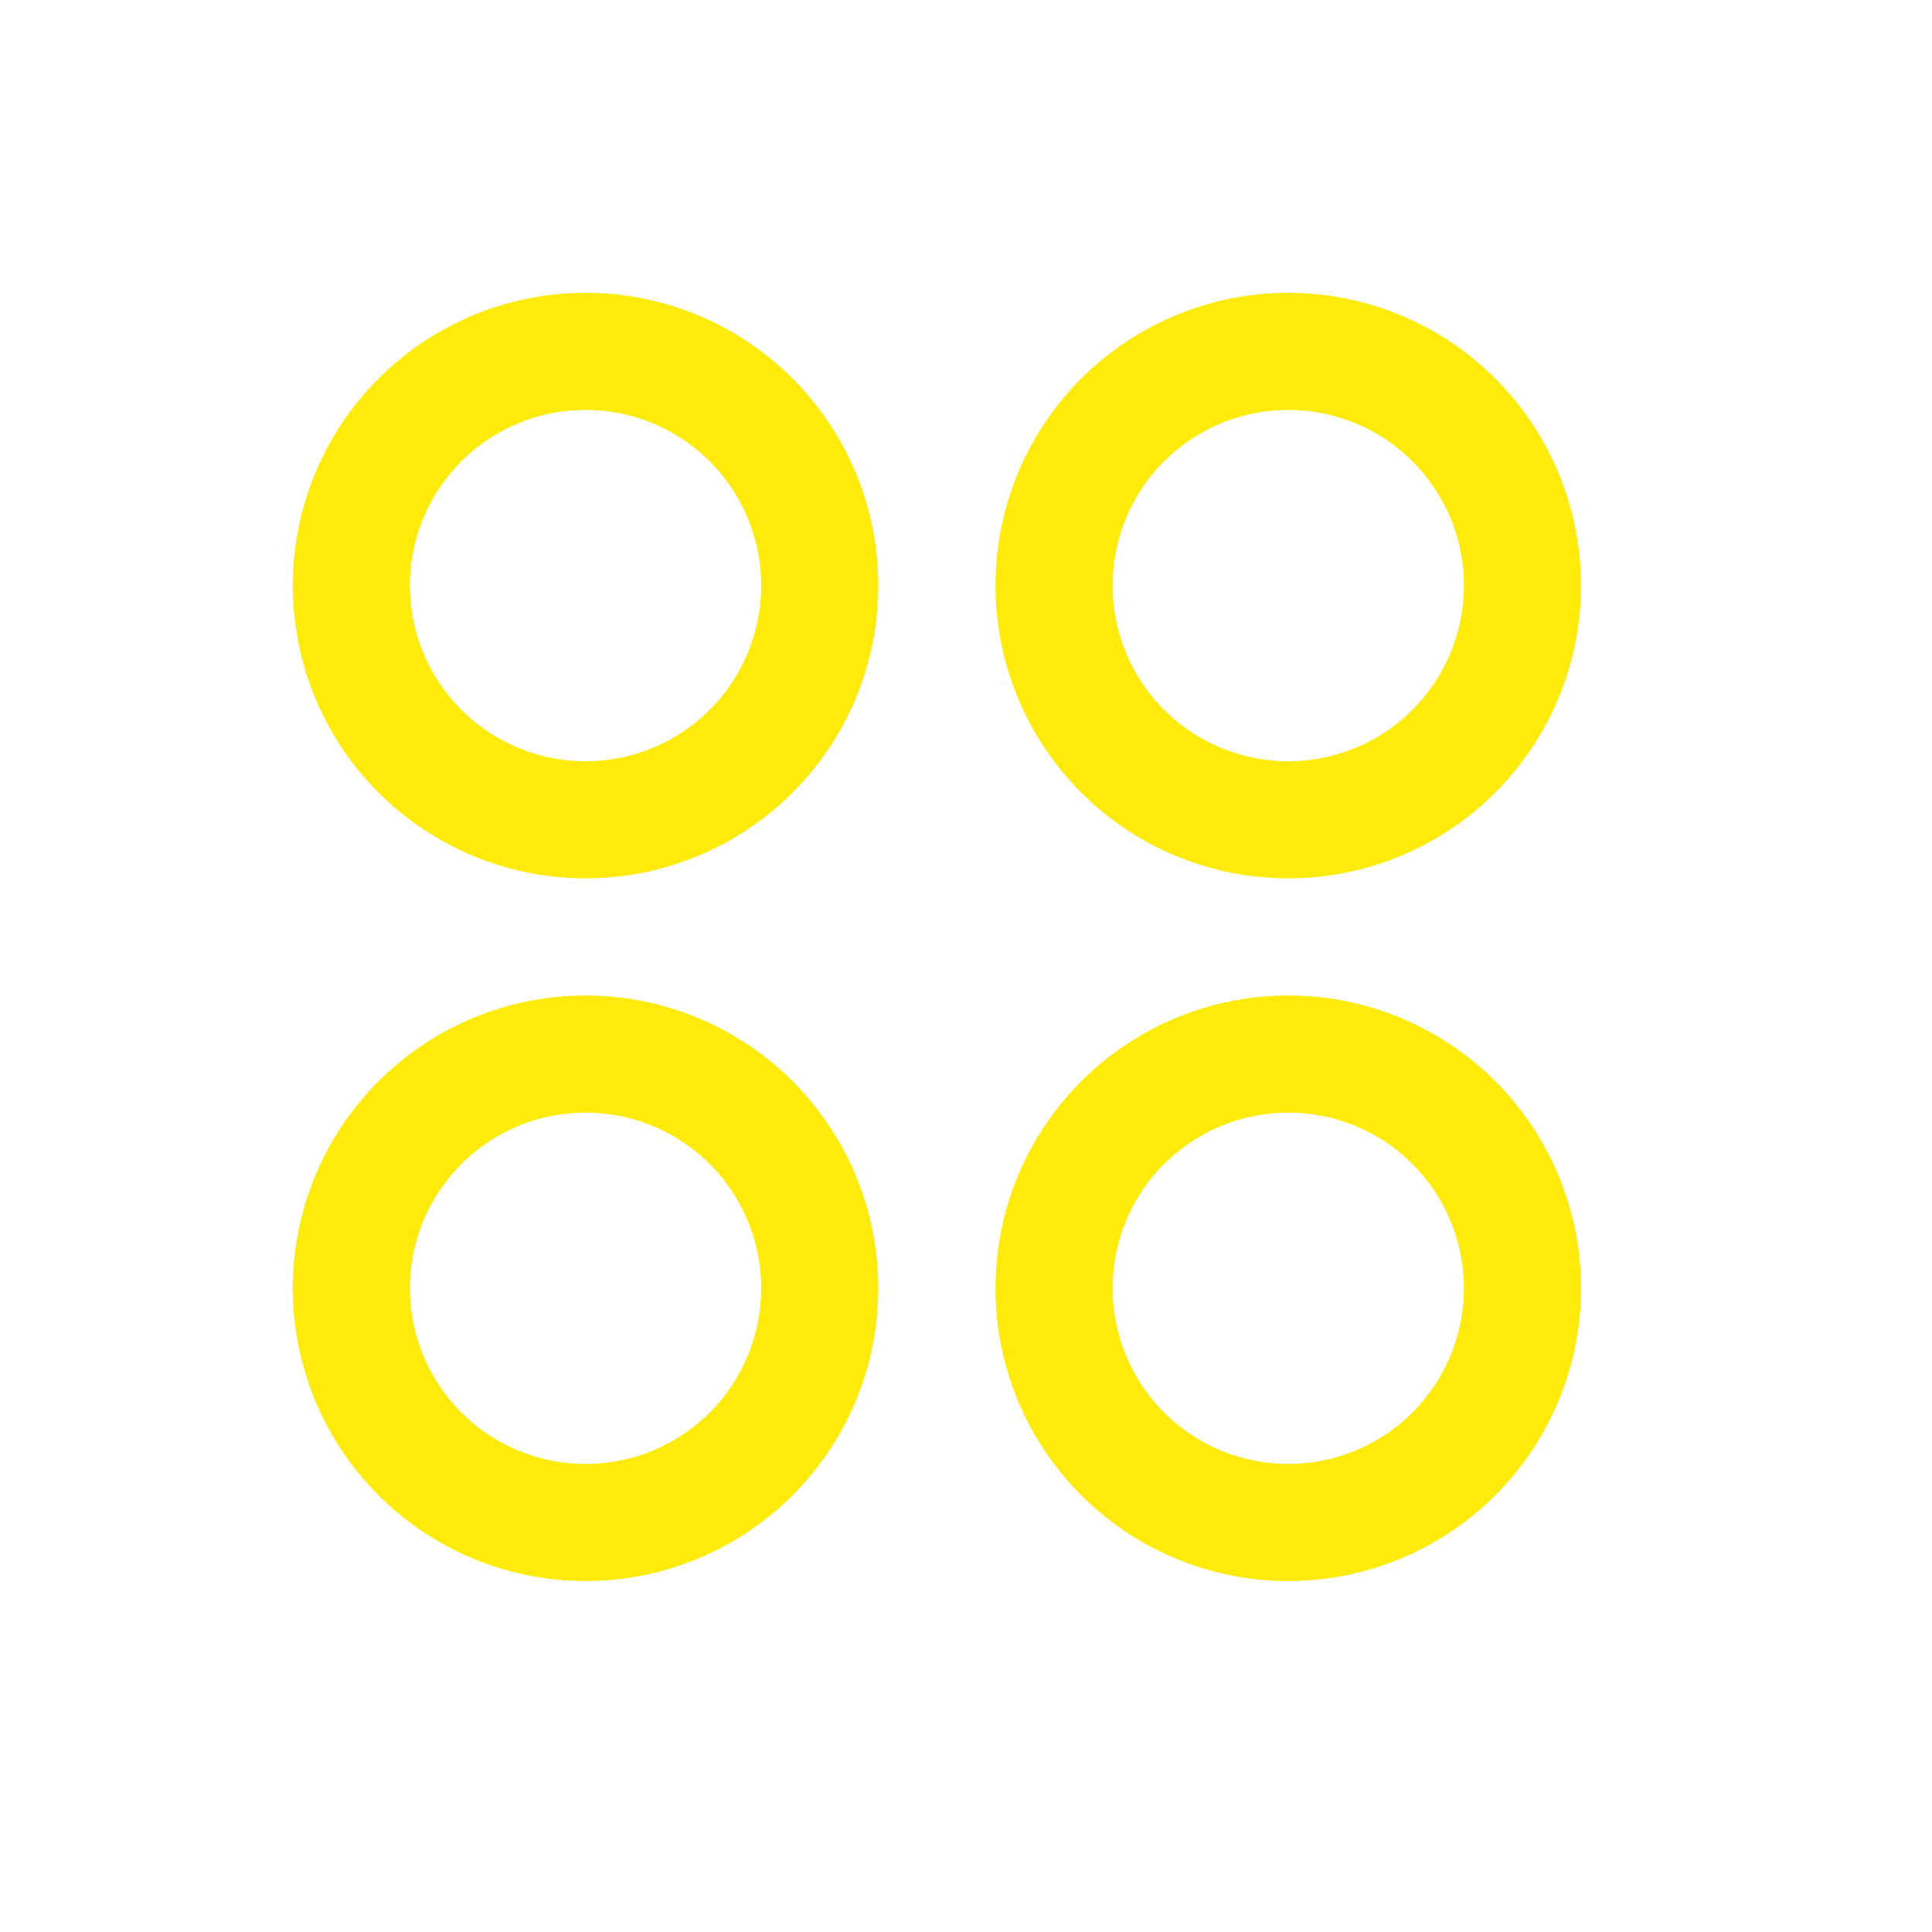 <svg width="31" height="31" viewBox="0 0 31 31" fill="none" xmlns="http://www.w3.org/2000/svg">
<path d="M9.395 4.698C8.466 4.698 7.558 4.974 6.785 5.49C6.013 6.006 5.41 6.74 5.055 7.598C4.699 8.457 4.606 9.401 4.788 10.313C4.969 11.224 5.416 12.061 6.073 12.718C6.73 13.375 7.567 13.822 8.479 14.004C9.39 14.185 10.335 14.092 11.193 13.736C12.052 13.381 12.785 12.779 13.302 12.006C13.818 11.233 14.093 10.325 14.093 9.396C14.093 8.15 13.598 6.955 12.717 6.074C11.836 5.193 10.641 4.698 9.395 4.698ZM9.395 12.215C8.838 12.215 8.293 12.05 7.829 11.74C7.366 11.43 7.004 10.99 6.791 10.475C6.578 9.96 6.522 9.393 6.631 8.846C6.739 8.299 7.008 7.797 7.402 7.403C7.796 7.009 8.299 6.74 8.845 6.631C9.392 6.523 9.959 6.578 10.474 6.792C10.989 7.005 11.429 7.366 11.739 7.83C12.049 8.294 12.214 8.839 12.214 9.396C12.214 10.144 11.917 10.861 11.389 11.389C10.86 11.918 10.143 12.215 9.395 12.215ZM20.671 14.094C21.6 14.094 22.508 13.819 23.281 13.302C24.053 12.786 24.655 12.052 25.011 11.194C25.367 10.335 25.46 9.391 25.278 8.479C25.097 7.568 24.65 6.731 23.993 6.074C23.336 5.417 22.498 4.97 21.587 4.788C20.676 4.607 19.731 4.7 18.873 5.056C18.014 5.411 17.28 6.013 16.764 6.786C16.248 7.559 15.973 8.467 15.973 9.396C15.973 10.642 16.468 11.837 17.349 12.718C18.23 13.599 19.425 14.094 20.671 14.094ZM20.671 6.577C21.228 6.577 21.773 6.743 22.237 7.052C22.7 7.362 23.061 7.802 23.275 8.317C23.488 8.832 23.544 9.399 23.435 9.946C23.326 10.493 23.058 10.995 22.664 11.389C22.27 11.784 21.767 12.052 21.221 12.161C20.674 12.27 20.107 12.214 19.592 12C19.077 11.787 18.637 11.426 18.327 10.962C18.017 10.498 17.852 9.954 17.852 9.396C17.852 8.648 18.149 7.931 18.677 7.403C19.206 6.874 19.923 6.577 20.671 6.577ZM9.395 15.973C8.466 15.973 7.558 16.249 6.785 16.765C6.013 17.281 5.41 18.015 5.055 18.873C4.699 19.732 4.606 20.677 4.788 21.588C4.969 22.499 5.416 23.336 6.073 23.993C6.73 24.65 7.567 25.098 8.479 25.279C9.39 25.46 10.335 25.367 11.193 25.012C12.052 24.656 12.785 24.054 13.302 23.281C13.818 22.509 14.093 21.601 14.093 20.671C14.093 19.425 13.598 18.23 12.717 17.349C11.836 16.468 10.641 15.973 9.395 15.973ZM9.395 23.49C8.838 23.49 8.293 23.325 7.829 23.015C7.366 22.705 7.004 22.265 6.791 21.75C6.578 21.235 6.522 20.668 6.631 20.121C6.739 19.575 7.008 19.072 7.402 18.678C7.796 18.284 8.299 18.015 8.845 17.907C9.392 17.798 9.959 17.854 10.474 18.067C10.989 18.28 11.429 18.642 11.739 19.105C12.049 19.569 12.214 20.114 12.214 20.671C12.214 21.419 11.917 22.136 11.389 22.665C10.86 23.193 10.143 23.49 9.395 23.49ZM20.671 15.973C19.741 15.973 18.833 16.249 18.061 16.765C17.288 17.281 16.686 18.015 16.33 18.873C15.975 19.732 15.882 20.677 16.063 21.588C16.244 22.499 16.692 23.336 17.349 23.993C18.006 24.65 18.843 25.098 19.754 25.279C20.665 25.46 21.61 25.367 22.468 25.012C23.327 24.656 24.061 24.054 24.577 23.281C25.093 22.509 25.369 21.601 25.369 20.671C25.369 19.425 24.874 18.23 23.993 17.349C23.111 16.468 21.917 15.973 20.671 15.973ZM20.671 23.49C20.113 23.49 19.568 23.325 19.105 23.015C18.641 22.705 18.28 22.265 18.066 21.75C17.853 21.235 17.797 20.668 17.906 20.121C18.015 19.575 18.283 19.072 18.677 18.678C19.072 18.284 19.574 18.015 20.121 17.907C20.668 17.798 21.234 17.854 21.749 18.067C22.264 18.28 22.705 18.642 23.014 19.105C23.324 19.569 23.489 20.114 23.489 20.671C23.489 21.419 23.192 22.136 22.664 22.665C22.135 23.193 21.418 23.49 20.671 23.49Z" fill="#FFEB0A"/>
</svg>

